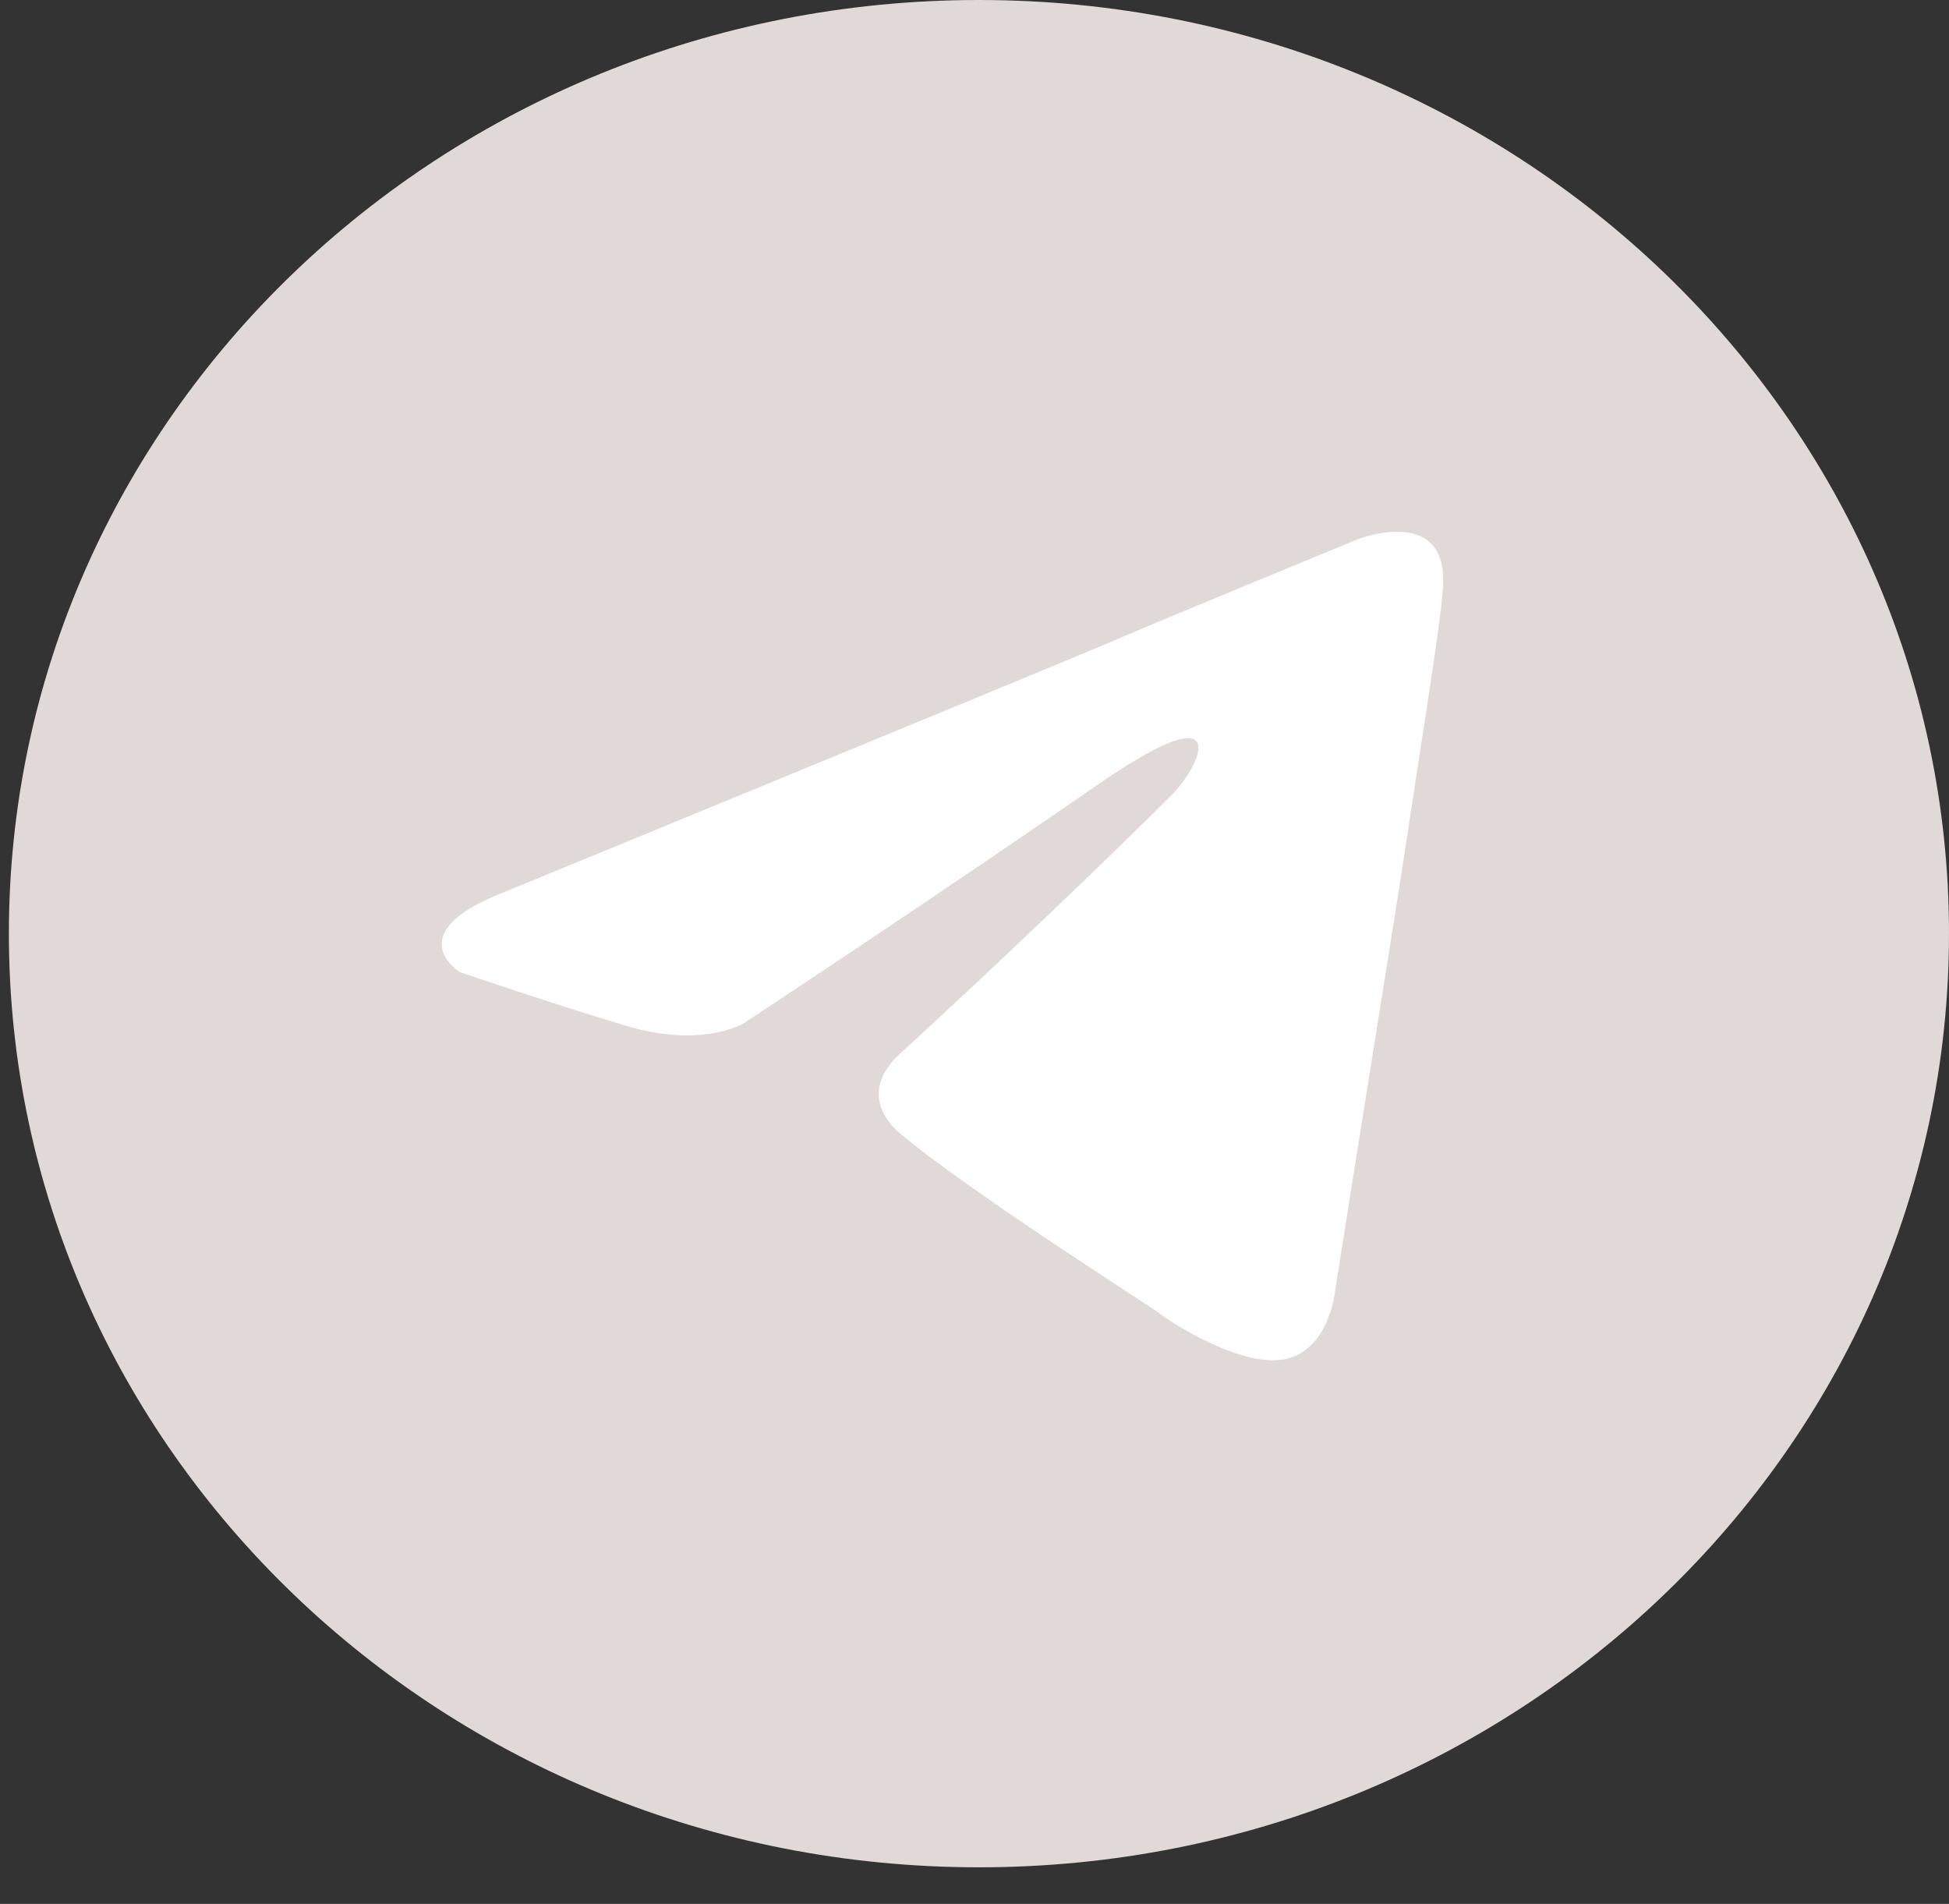 <?xml version="1.0" encoding="UTF-8"?> <svg xmlns="http://www.w3.org/2000/svg" width="43" height="42" viewBox="0 0 43 42" fill="none"><rect x="0" y="0" width="43" height="42" fill="#333333" stroke="none"/> <path d="M21.598 41.193C33.418 41.193 43 31.971 43 20.596C43 9.221 33.418 0 21.598 0C9.778 0 0.196 9.221 0.196 20.596C0.196 31.971 9.778 41.193 21.598 41.193Z" fill="#E0D9D7"></path> <path d="M11.1 19.69C11.1 19.69 20.873 15.678 24.262 14.265C25.562 13.7 29.968 11.892 29.968 11.892C29.968 11.892 32.002 11.101 31.832 13.022C31.776 13.813 31.324 16.582 30.872 19.577C30.194 23.816 29.459 28.45 29.459 28.45C29.459 28.45 29.346 29.749 28.386 29.975C27.426 30.201 25.844 29.184 25.562 28.958C25.336 28.789 21.325 26.246 19.856 25.002C19.461 24.663 19.009 23.985 19.913 23.194C21.946 21.329 24.375 19.012 25.844 17.543C26.522 16.865 27.2 15.282 24.375 17.204C20.364 19.973 16.41 22.572 16.41 22.572C16.41 22.572 15.506 23.137 13.812 22.629C12.117 22.12 10.14 21.442 10.14 21.442C10.14 21.442 8.784 20.595 11.1 19.69Z" fill="white"></path> </svg> 